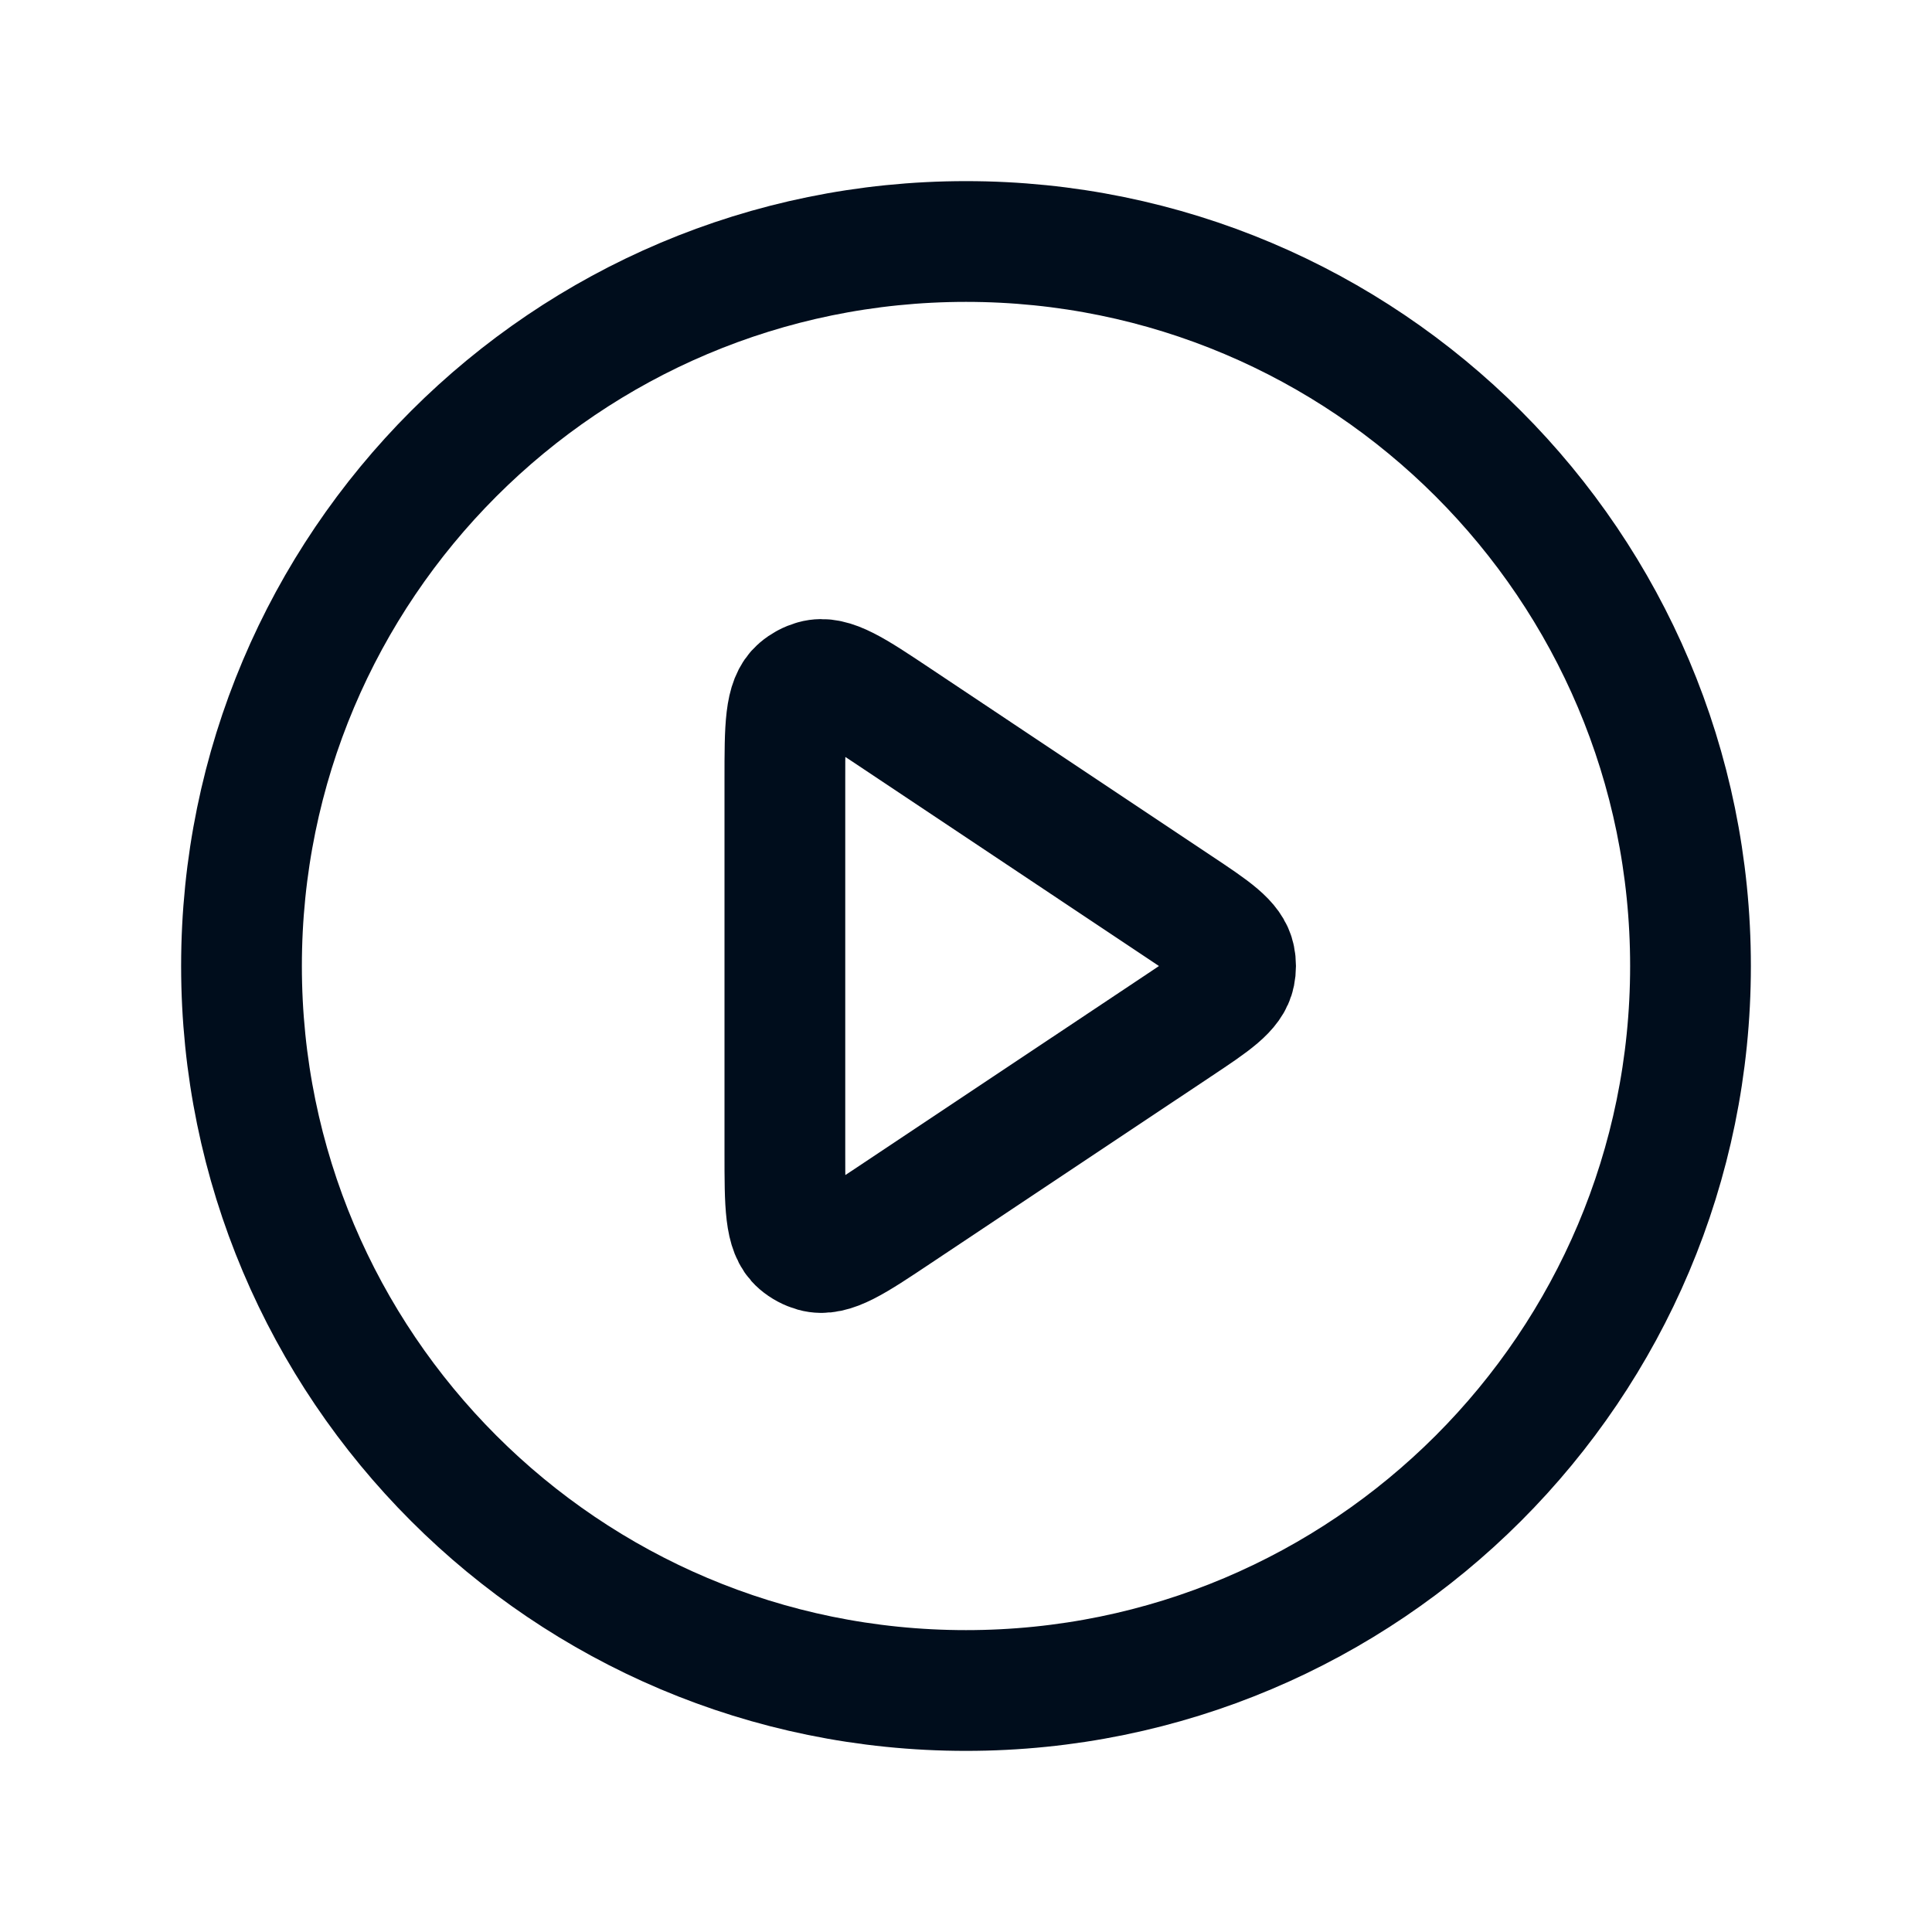 <svg width="24" height="24" viewBox="0 0 24 24" fill="none" xmlns="http://www.w3.org/2000/svg">
<path d="M12 21C16.971 21 21 16.971 21 12C21 7.029 16.971 3 12 3C7.029 3 3 7.029 3 12C3 16.971 7.029 21 12 21Z" stroke="#000D1C" stroke-width="1.5" stroke-linejoin="round"/>
<path d="M14.627 12.749C15.075 12.451 15.299 12.301 15.339 12.098C15.352 12.034 15.352 11.967 15.339 11.903C15.299 11.699 15.075 11.55 14.627 11.252L11.149 8.933C10.607 8.571 10.336 8.39 10.114 8.453C10.044 8.473 9.98 8.507 9.925 8.554C9.75 8.704 9.75 9.03 9.75 9.682L9.75 14.318C9.75 14.97 9.75 15.296 9.925 15.446C9.98 15.493 10.044 15.527 10.114 15.547C10.336 15.61 10.607 15.429 11.149 15.067L14.627 12.749Z" stroke="#000D1C" stroke-width="1.5" stroke-linejoin="round"/>
</svg>
